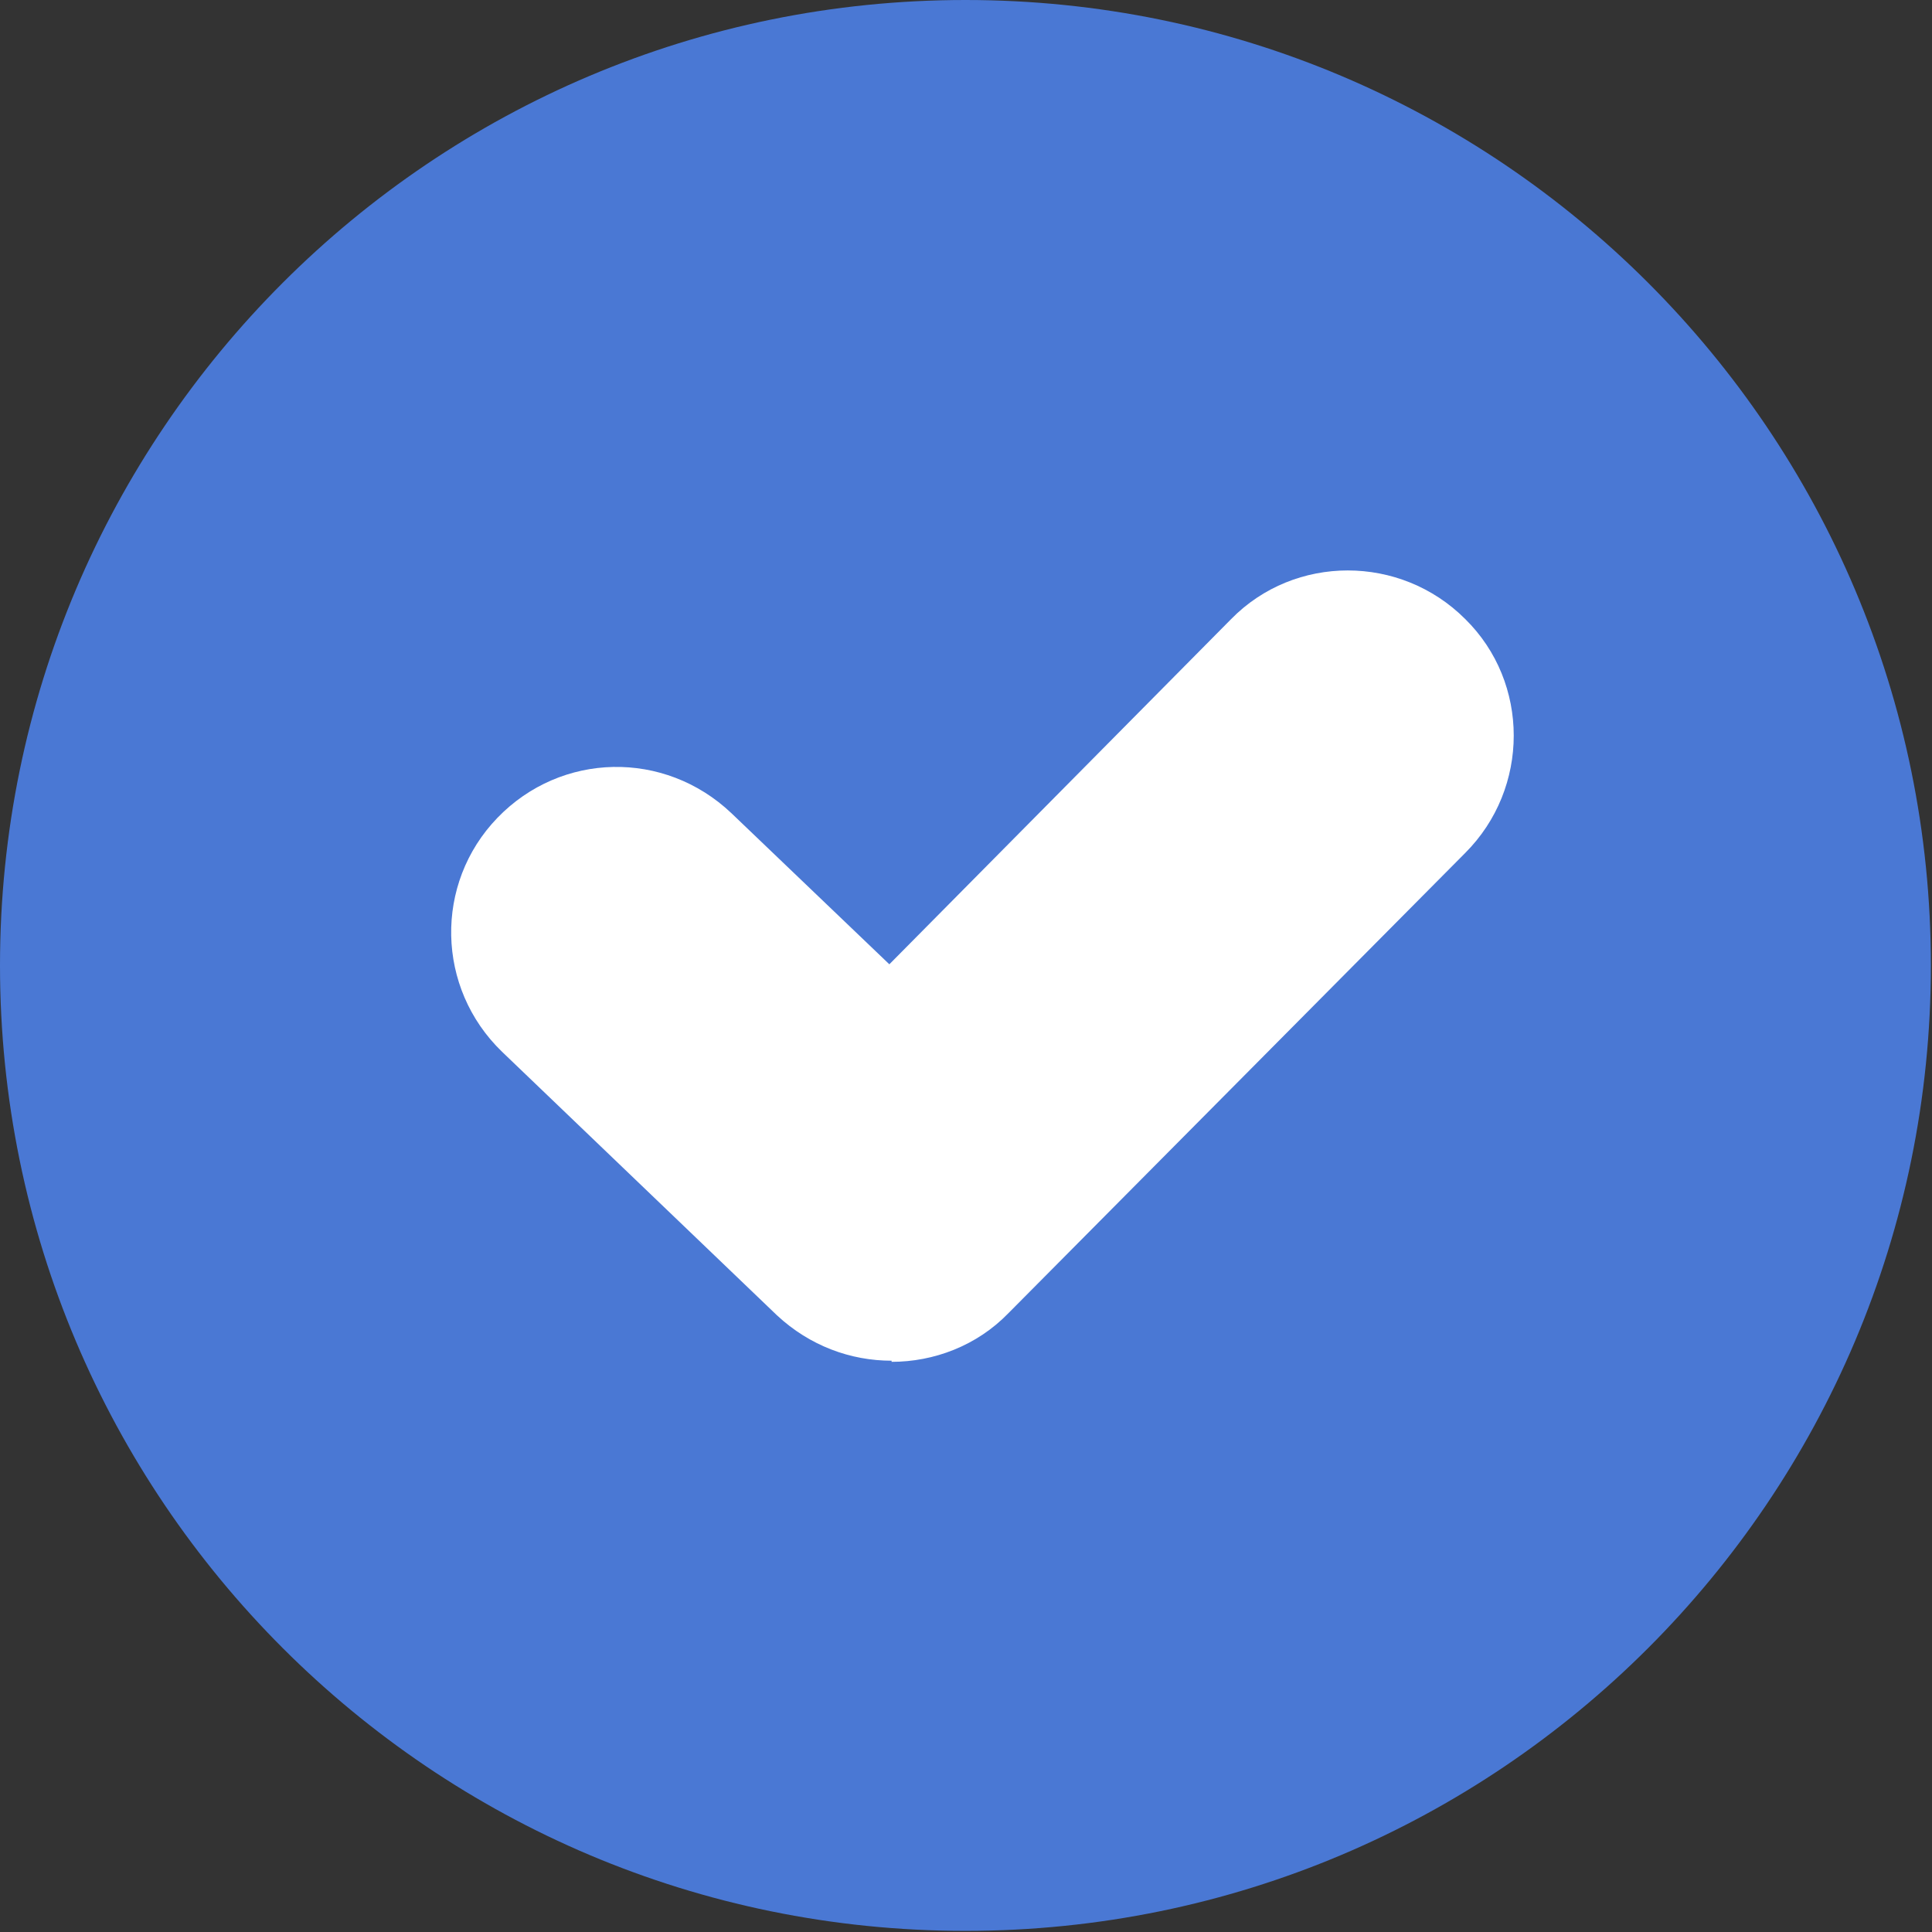 <svg width="43" height="43" viewBox="0 0 43 43" fill="none" xmlns="http://www.w3.org/2000/svg">
<rect x="0" y="0" width="43" height="43" fill="#333333" stroke="none"/>
<g clip-path="url(#clip0_7110_837)">
<path d="M21.487 42.975C33.355 42.975 42.975 33.355 42.975 21.487C42.975 9.62 33.355 0 21.487 0C9.62 0 0 9.62 0 21.487C0 33.355 9.62 42.975 21.487 42.975Z" fill="#4A78D4"/>
<path d="M19.844 30.285C18.934 30.285 18.024 29.956 17.291 29.273L11.174 23.409C9.707 21.993 9.657 19.667 11.072 18.201C12.488 16.735 14.788 16.684 16.28 18.1L19.794 21.462L27.403 13.777C28.818 12.336 31.169 12.336 32.61 13.777C34.051 15.193 34.051 17.544 32.61 18.985L22.448 29.223C21.74 29.956 20.78 30.31 19.844 30.31V30.285Z" fill="white"/>
</g>
<defs>
<clipPath id="clip0_7110_837">
<rect width="43" height="43" fill="white"/>
</clipPath>
</defs>
</svg>
